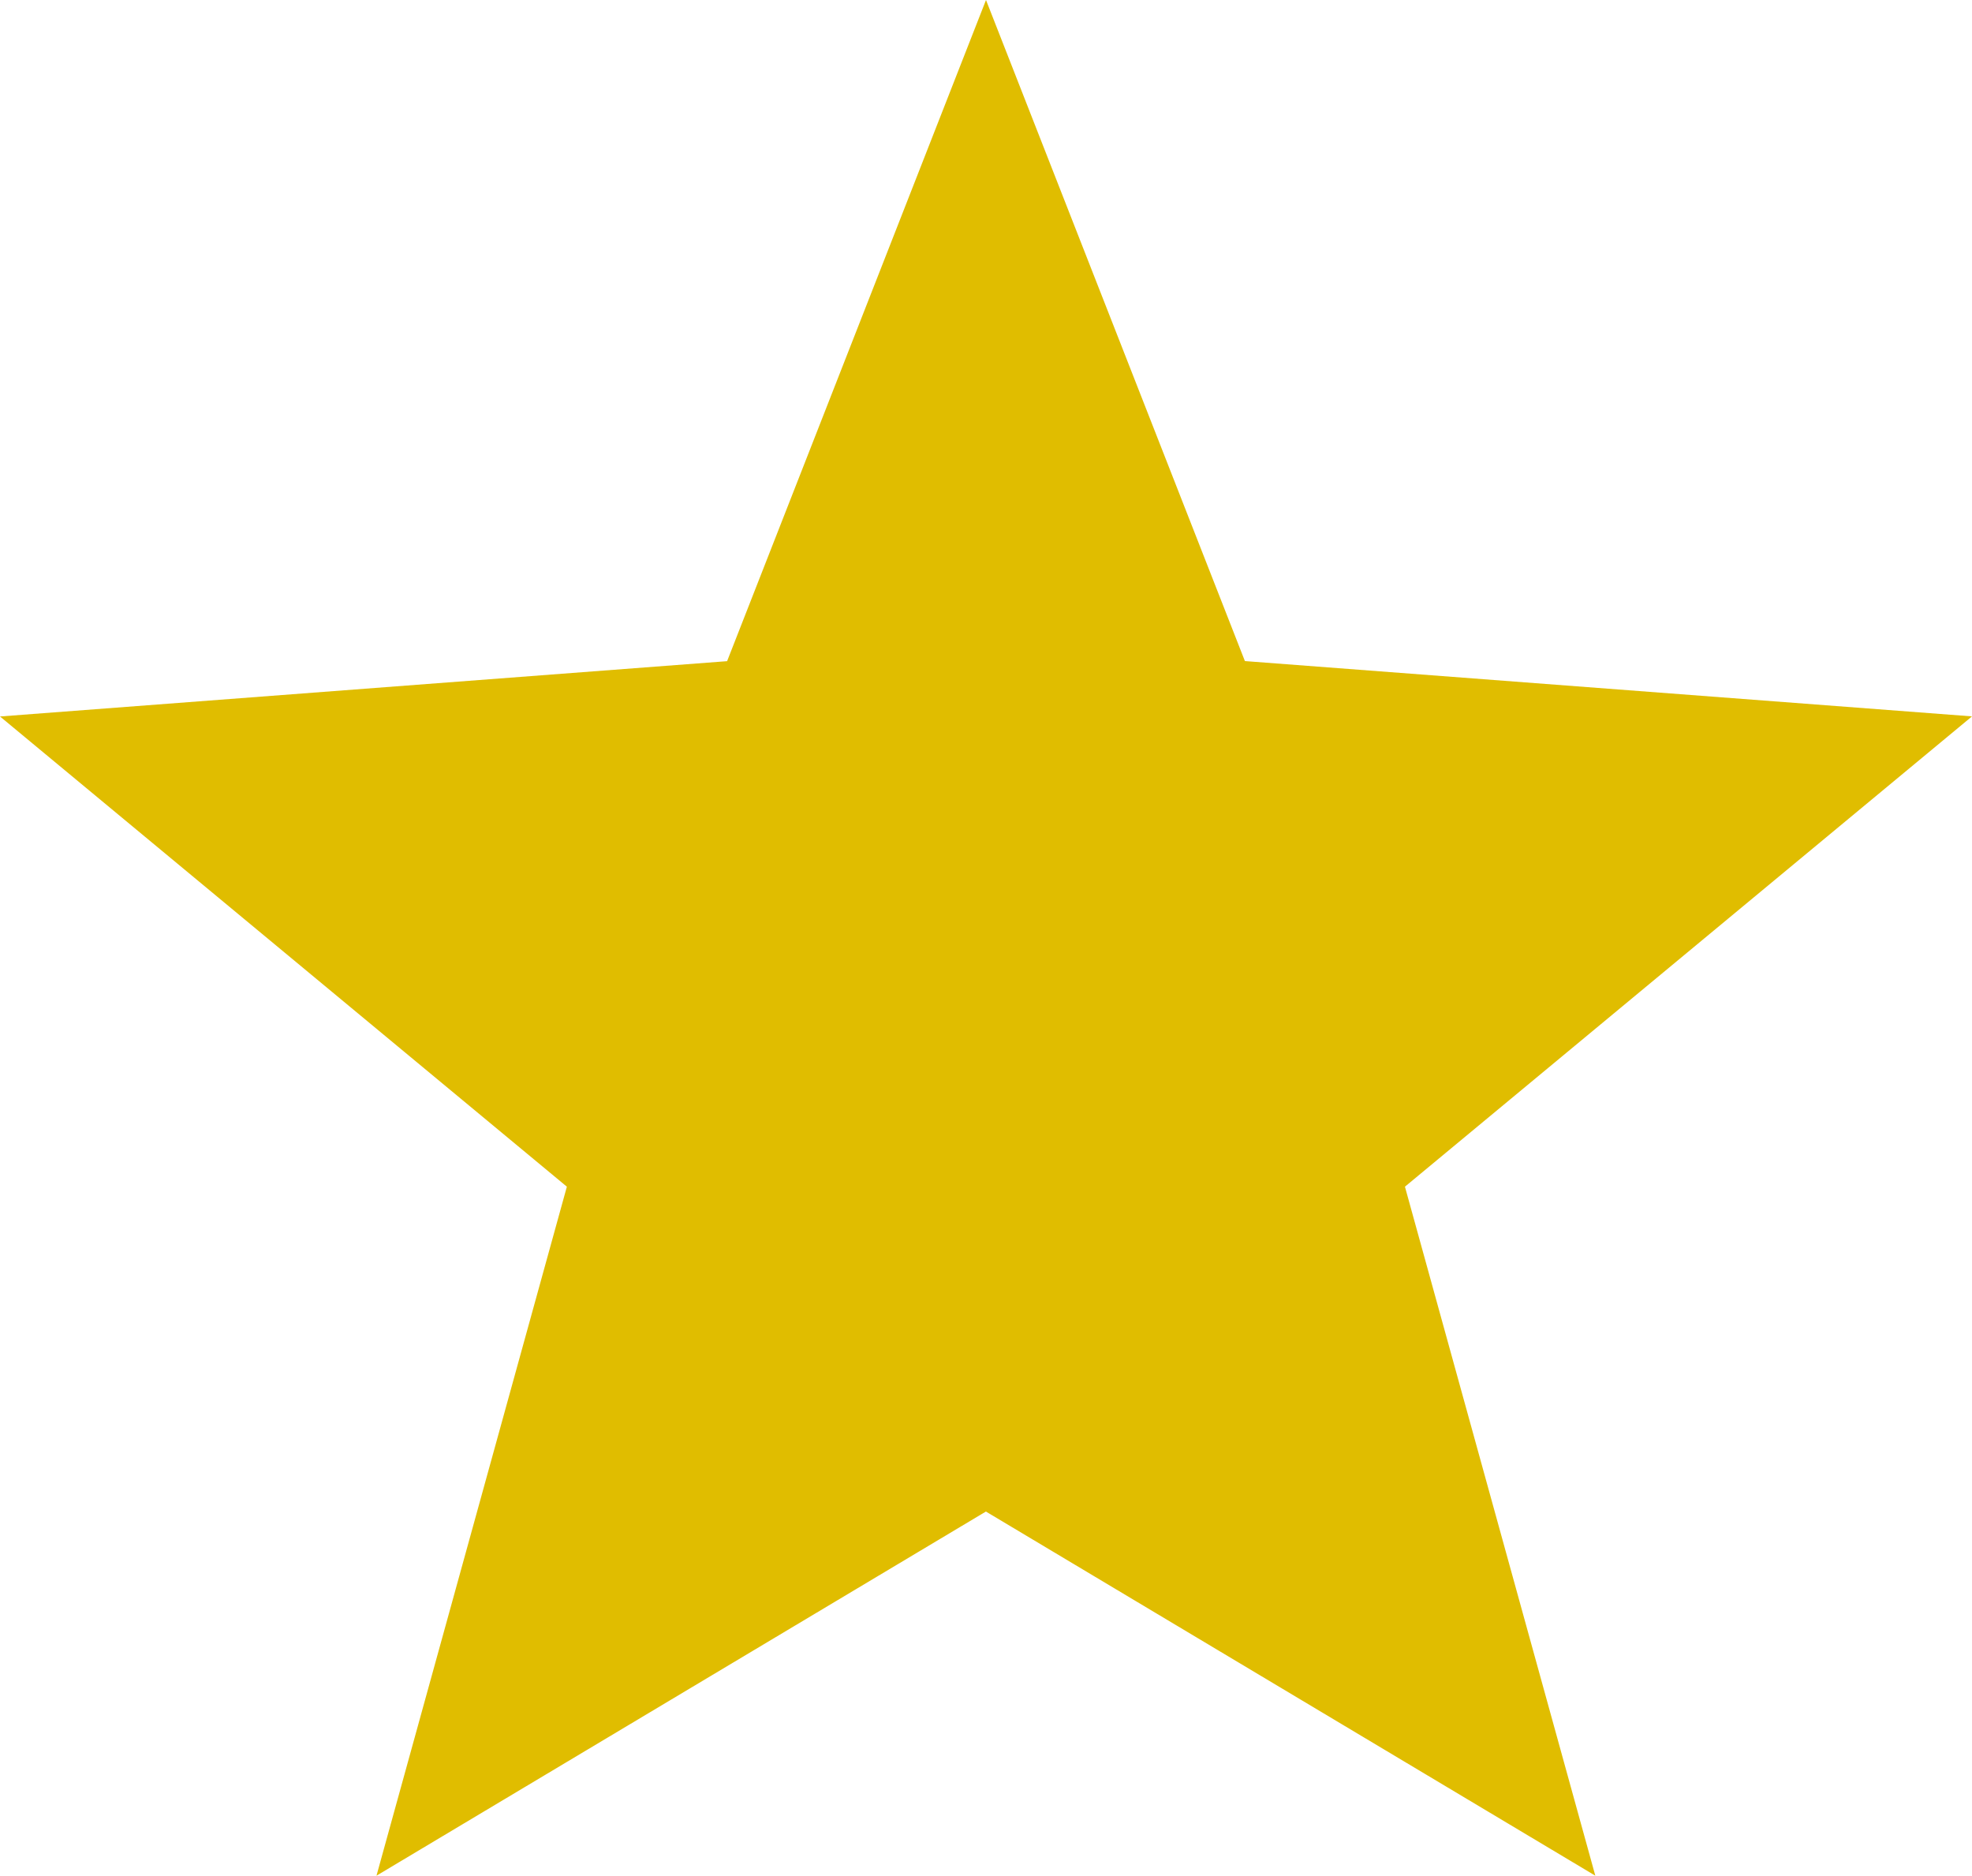 <svg xmlns="http://www.w3.org/2000/svg" width="21.182" height="20.145" viewBox="0 0 21.182 20.145"><path d="M320.591,855.231l2.781,7.1,7.81.594-6.091,5.051,2.045,7.4-6.546-3.911-6.546,3.911,2.045-7.4L310,862.926l7.81-.594Z" transform="translate(-310 -855.231)" fill="#e0bd00"/></svg>
